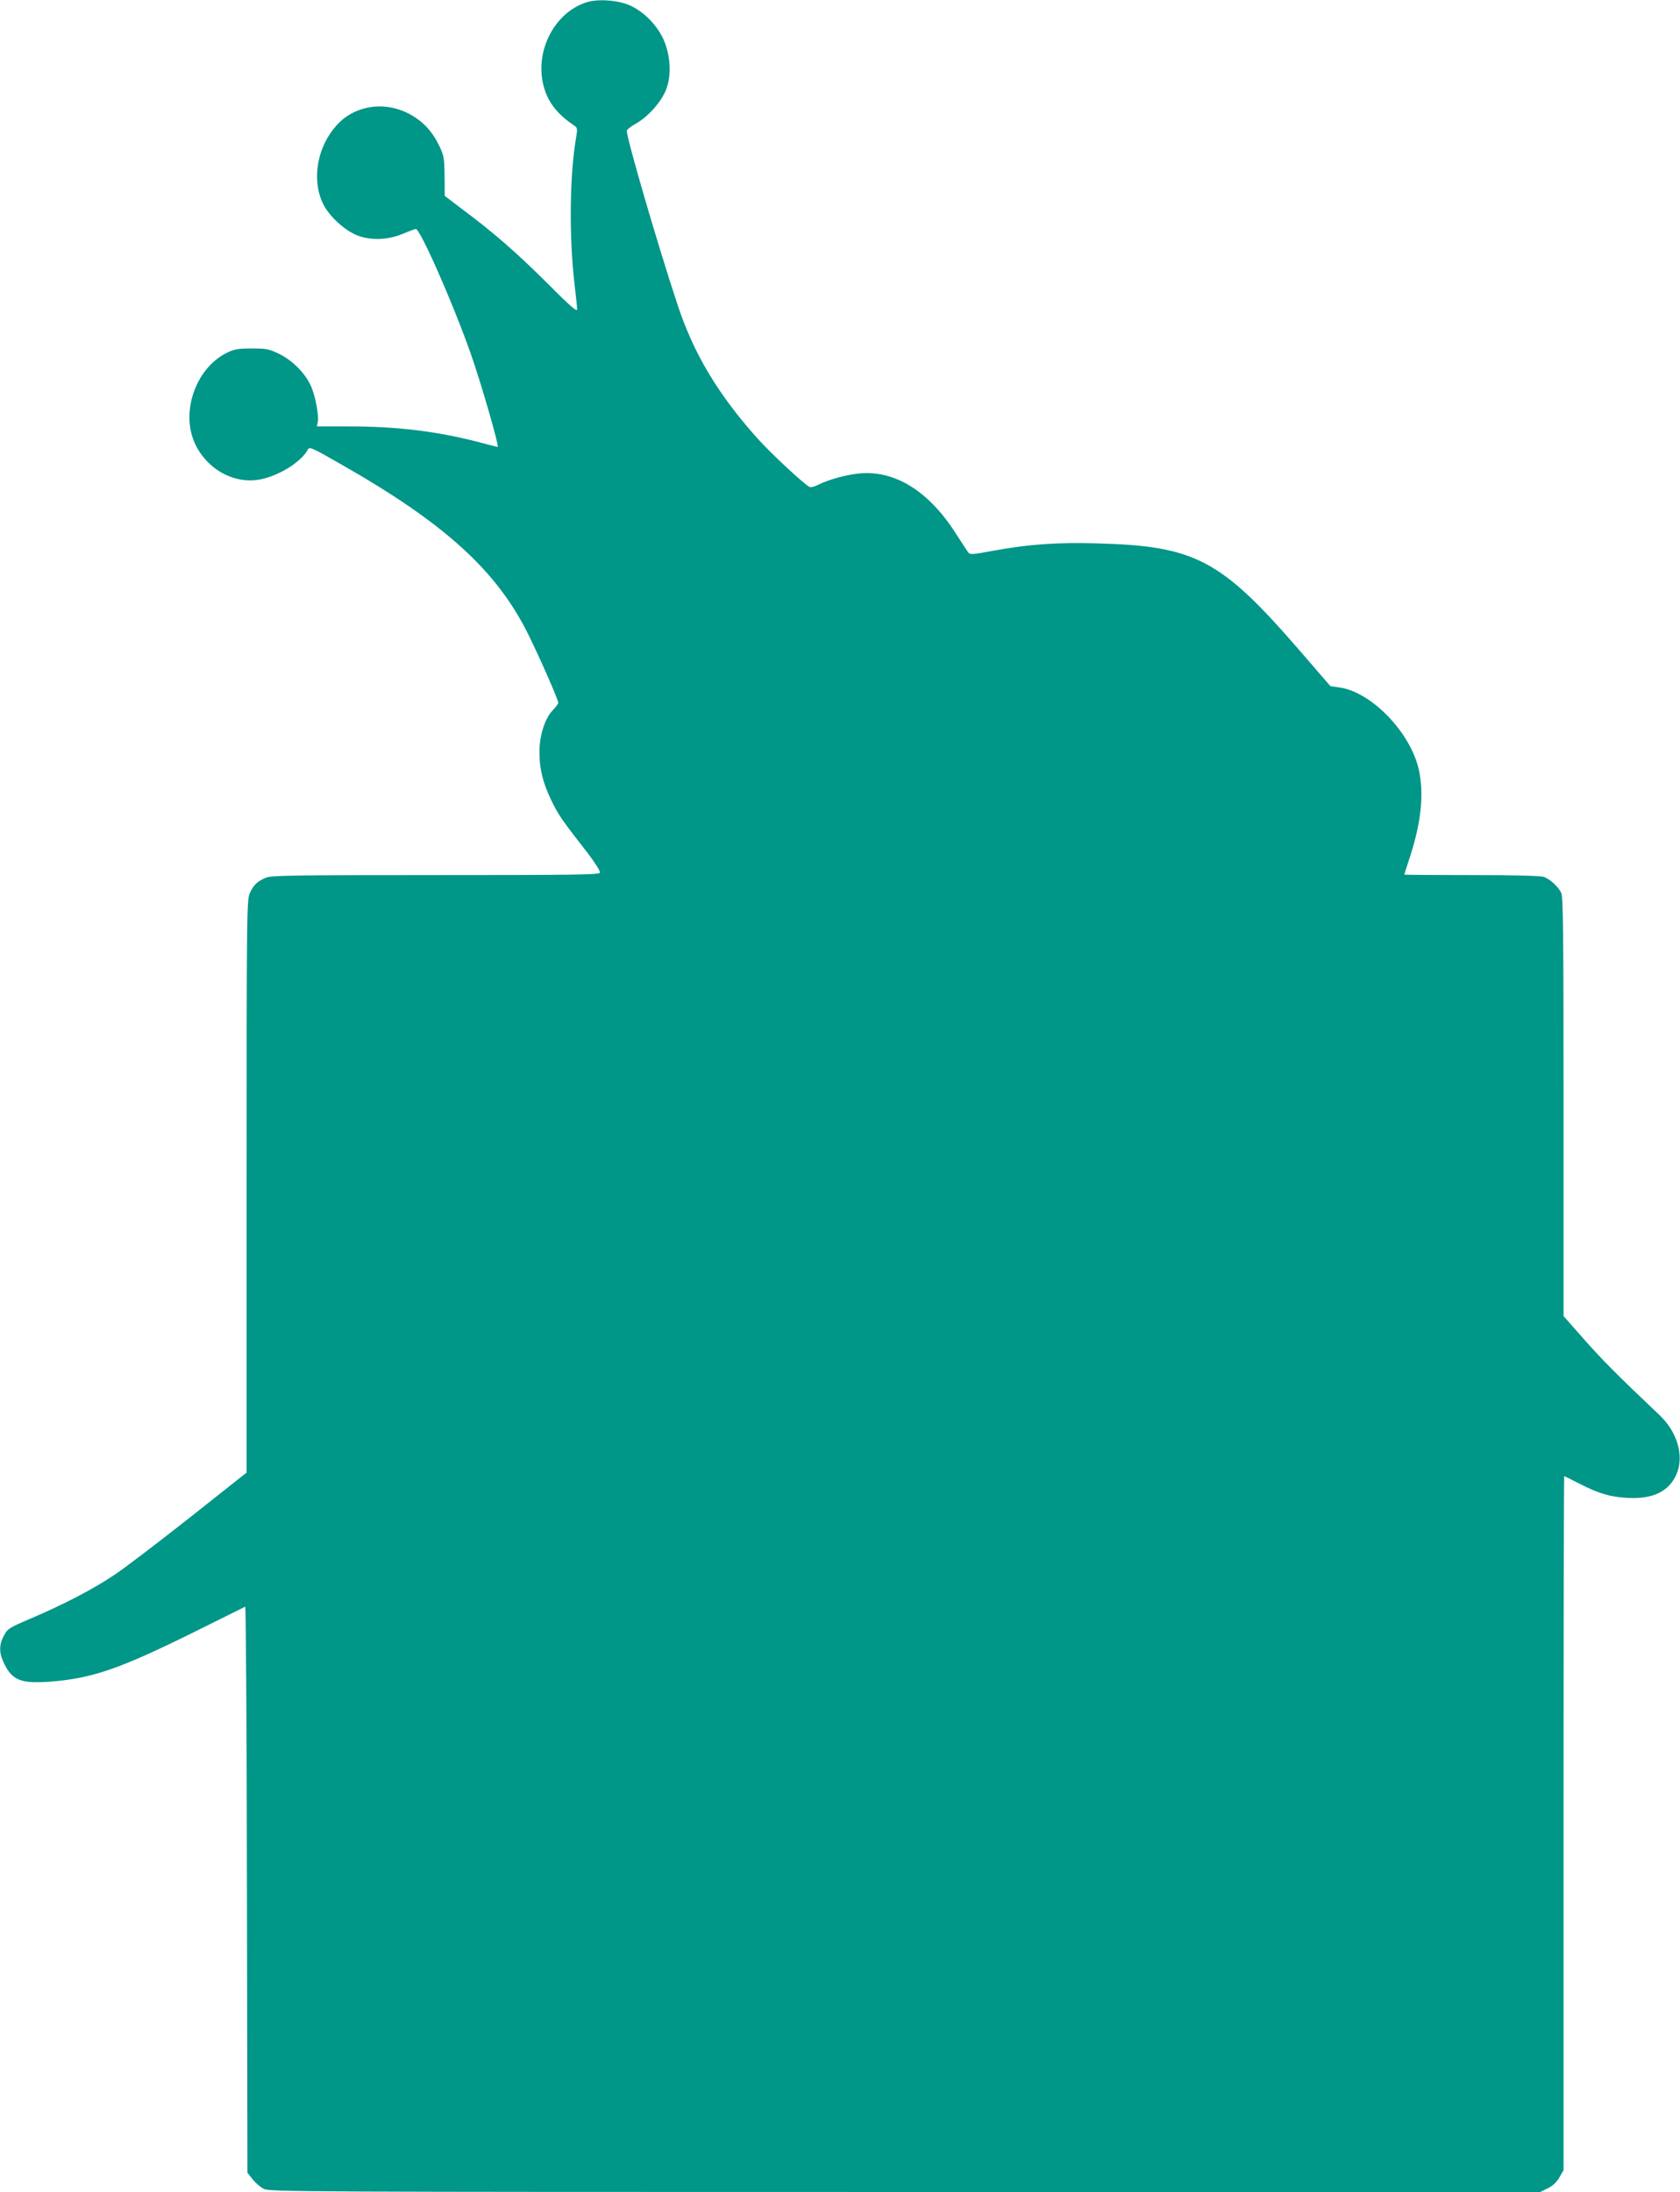 <?xml version="1.0" standalone="no"?>
<!DOCTYPE svg PUBLIC "-//W3C//DTD SVG 20010904//EN"
 "http://www.w3.org/TR/2001/REC-SVG-20010904/DTD/svg10.dtd">
<svg version="1.0" xmlns="http://www.w3.org/2000/svg"
 width="981pt" height="1280pt" viewBox="0 0 981 1280"
 preserveAspectRatio="xMidYMid meet">
<g transform="translate(0,1280) scale(0.1,-0.1)"
fill="#009688" stroke="none">
<path d="M3423 12786 c-193 -63 -308 -300 -244 -505 27 -86 79 -150 175 -215
18 -12 19 -18 8 -82 -36 -219 -39 -574 -7 -844 8 -69 15 -135 15 -147 0 -16
-45 23 -177 156 -180 179 -312 294 -496 431 l-100 76 -1 114 c-1 103 -4 121
-28 172 -36 77 -81 131 -143 172 -151 101 -345 81 -459 -45 -113 -125 -147
-313 -82 -454 30 -66 111 -146 185 -182 78 -38 189 -38 281 1 36 15 71 28 78
29 24 3 214 -426 319 -723 60 -169 170 -550 159 -550 -2 0 -54 13 -117 30
-242 62 -471 90 -752 90 l-187 0 5 23 c9 35 -13 156 -40 214 -34 75 -106 147
-184 186 -60 29 -73 32 -161 32 -80 0 -103 -4 -145 -25 -147 -72 -239 -258
-215 -433 28 -197 220 -342 407 -307 109 20 242 102 280 174 10 19 23 13 194
-85 605 -344 909 -620 1094 -994 69 -140 175 -381 175 -399 0 -5 -14 -24 -31
-42 -47 -48 -79 -148 -79 -246 0 -99 20 -179 70 -283 39 -81 60 -112 209 -303
46 -60 77 -109 74 -118 -4 -12 -143 -14 -959 -14 -837 0 -959 -2 -991 -15 -50
-21 -72 -42 -94 -90 -18 -38 -19 -111 -19 -1712 l0 -1672 -332 -263 c-183
-144 -380 -295 -438 -333 -121 -82 -297 -174 -490 -256 -127 -54 -136 -60
-157 -100 -30 -55 -29 -103 2 -165 48 -97 99 -116 266 -104 248 19 407 74 849
293 157 78 288 143 292 145 4 2 9 -741 10 -1651 l3 -1655 31 -39 c17 -21 46
-46 65 -55 32 -17 232 -18 3743 -18 l3710 0 43 21 c29 14 52 35 68 63 l25 43
0 2026 c0 1115 2 2027 4 2027 2 0 41 -19 87 -43 118 -60 180 -78 284 -84 147
-8 241 38 285 139 45 106 5 246 -100 345 -245 232 -338 326 -441 443 l-119
135 0 1223 c0 1033 -2 1227 -14 1250 -19 36 -65 78 -99 91 -18 7 -168 11 -423
11 -217 0 -394 1 -394 3 0 1 16 52 36 112 63 197 79 358 50 496 -47 220 -278
460 -467 485 l-50 7 -178 206 c-461 533 -609 612 -1181 628 -233 7 -403 -5
-610 -43 -130 -24 -136 -24 -148 -7 -7 10 -41 61 -74 113 -157 244 -355 366
-562 345 -75 -7 -179 -36 -239 -66 -22 -12 -43 -16 -51 -12 -37 21 -228 199
-303 283 -230 257 -374 497 -468 785 -115 347 -295 966 -295 1011 0 7 24 26
53 42 73 41 150 129 177 200 33 85 25 203 -17 295 -39 82 -108 153 -187 192
-70 34 -193 44 -263 21z"/>
</g>
</svg>
